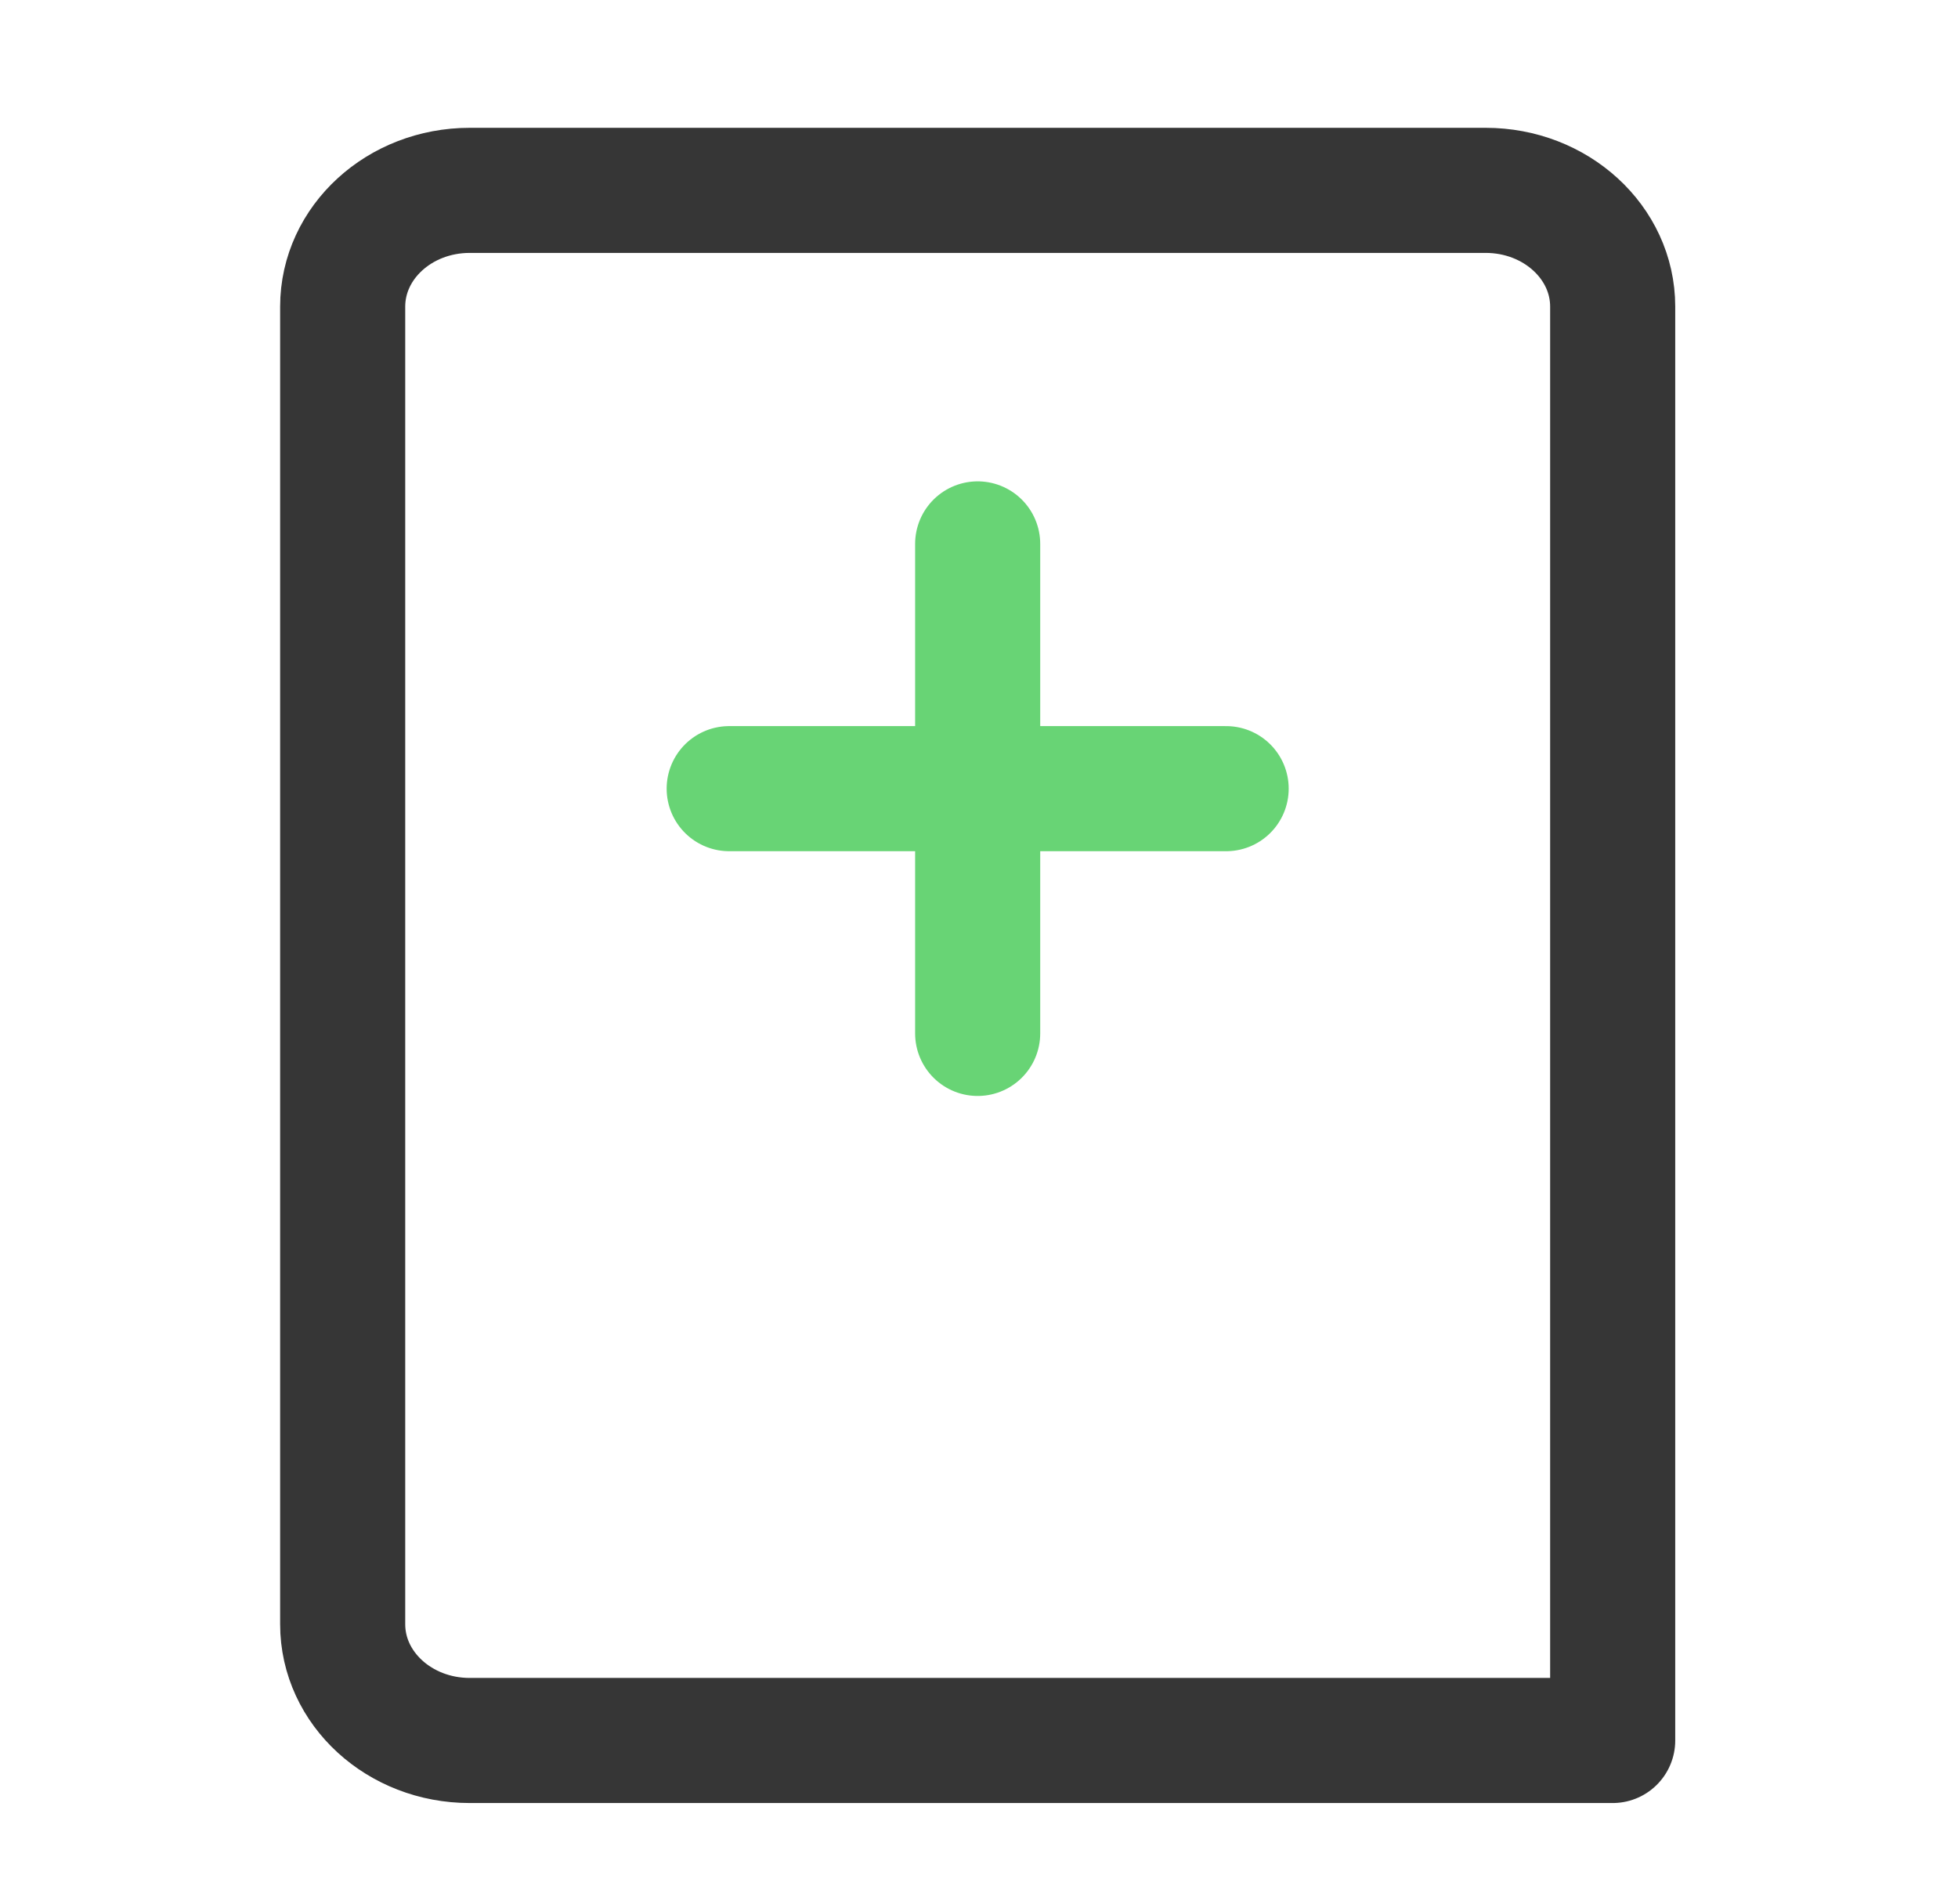 <?xml version="1.0" encoding="UTF-8"?><svg version="1.1" width="72px" height="70px" viewBox="0 0 72.0 70.0" xmlns="http://www.w3.org/2000/svg" xmlns:xlink="http://www.w3.org/1999/xlink"><defs><clipPath id="i0"><path d="M2248,0 L2248,2863 L0,2863 L0,0 L2248,0 Z"></path></clipPath></defs><g transform="translate(-251.0 -533.0)"><g clip-path="url(#i0)"><g transform="translate(251.0 533.0)"><g transform="translate(0.418 0.0)"><g transform="translate(12.183 7.0)"><path d="M0,4.275 C0,1.914 2.091,0 4.67,0 L42.031,0 C44.61,0 46.701,1.914 46.701,4.275 L46.701,57 L4.67,57 C2.091,57 0,55.086 0,52.725 L0,4.275 Z" stroke="#363636" stroke-width="4.6" fill="none" stroke-linejoin="round"></path></g><g transform="translate(26.396 20.0)"><g transform="translate(0.0 8.25)"><path d="M0,0.75 L18.274,0.75" stroke="#68D475" stroke-width="4.6" fill="none" stroke-linecap="round" stroke-miterlimit="10"></path></g><g transform="translate(8.376 0.0)"><path d="M0.761,0 L0.761,18" stroke="#68D475" stroke-width="4.6" fill="none" stroke-linecap="round" stroke-miterlimit="10"></path></g></g></g></g></g></g></svg>
